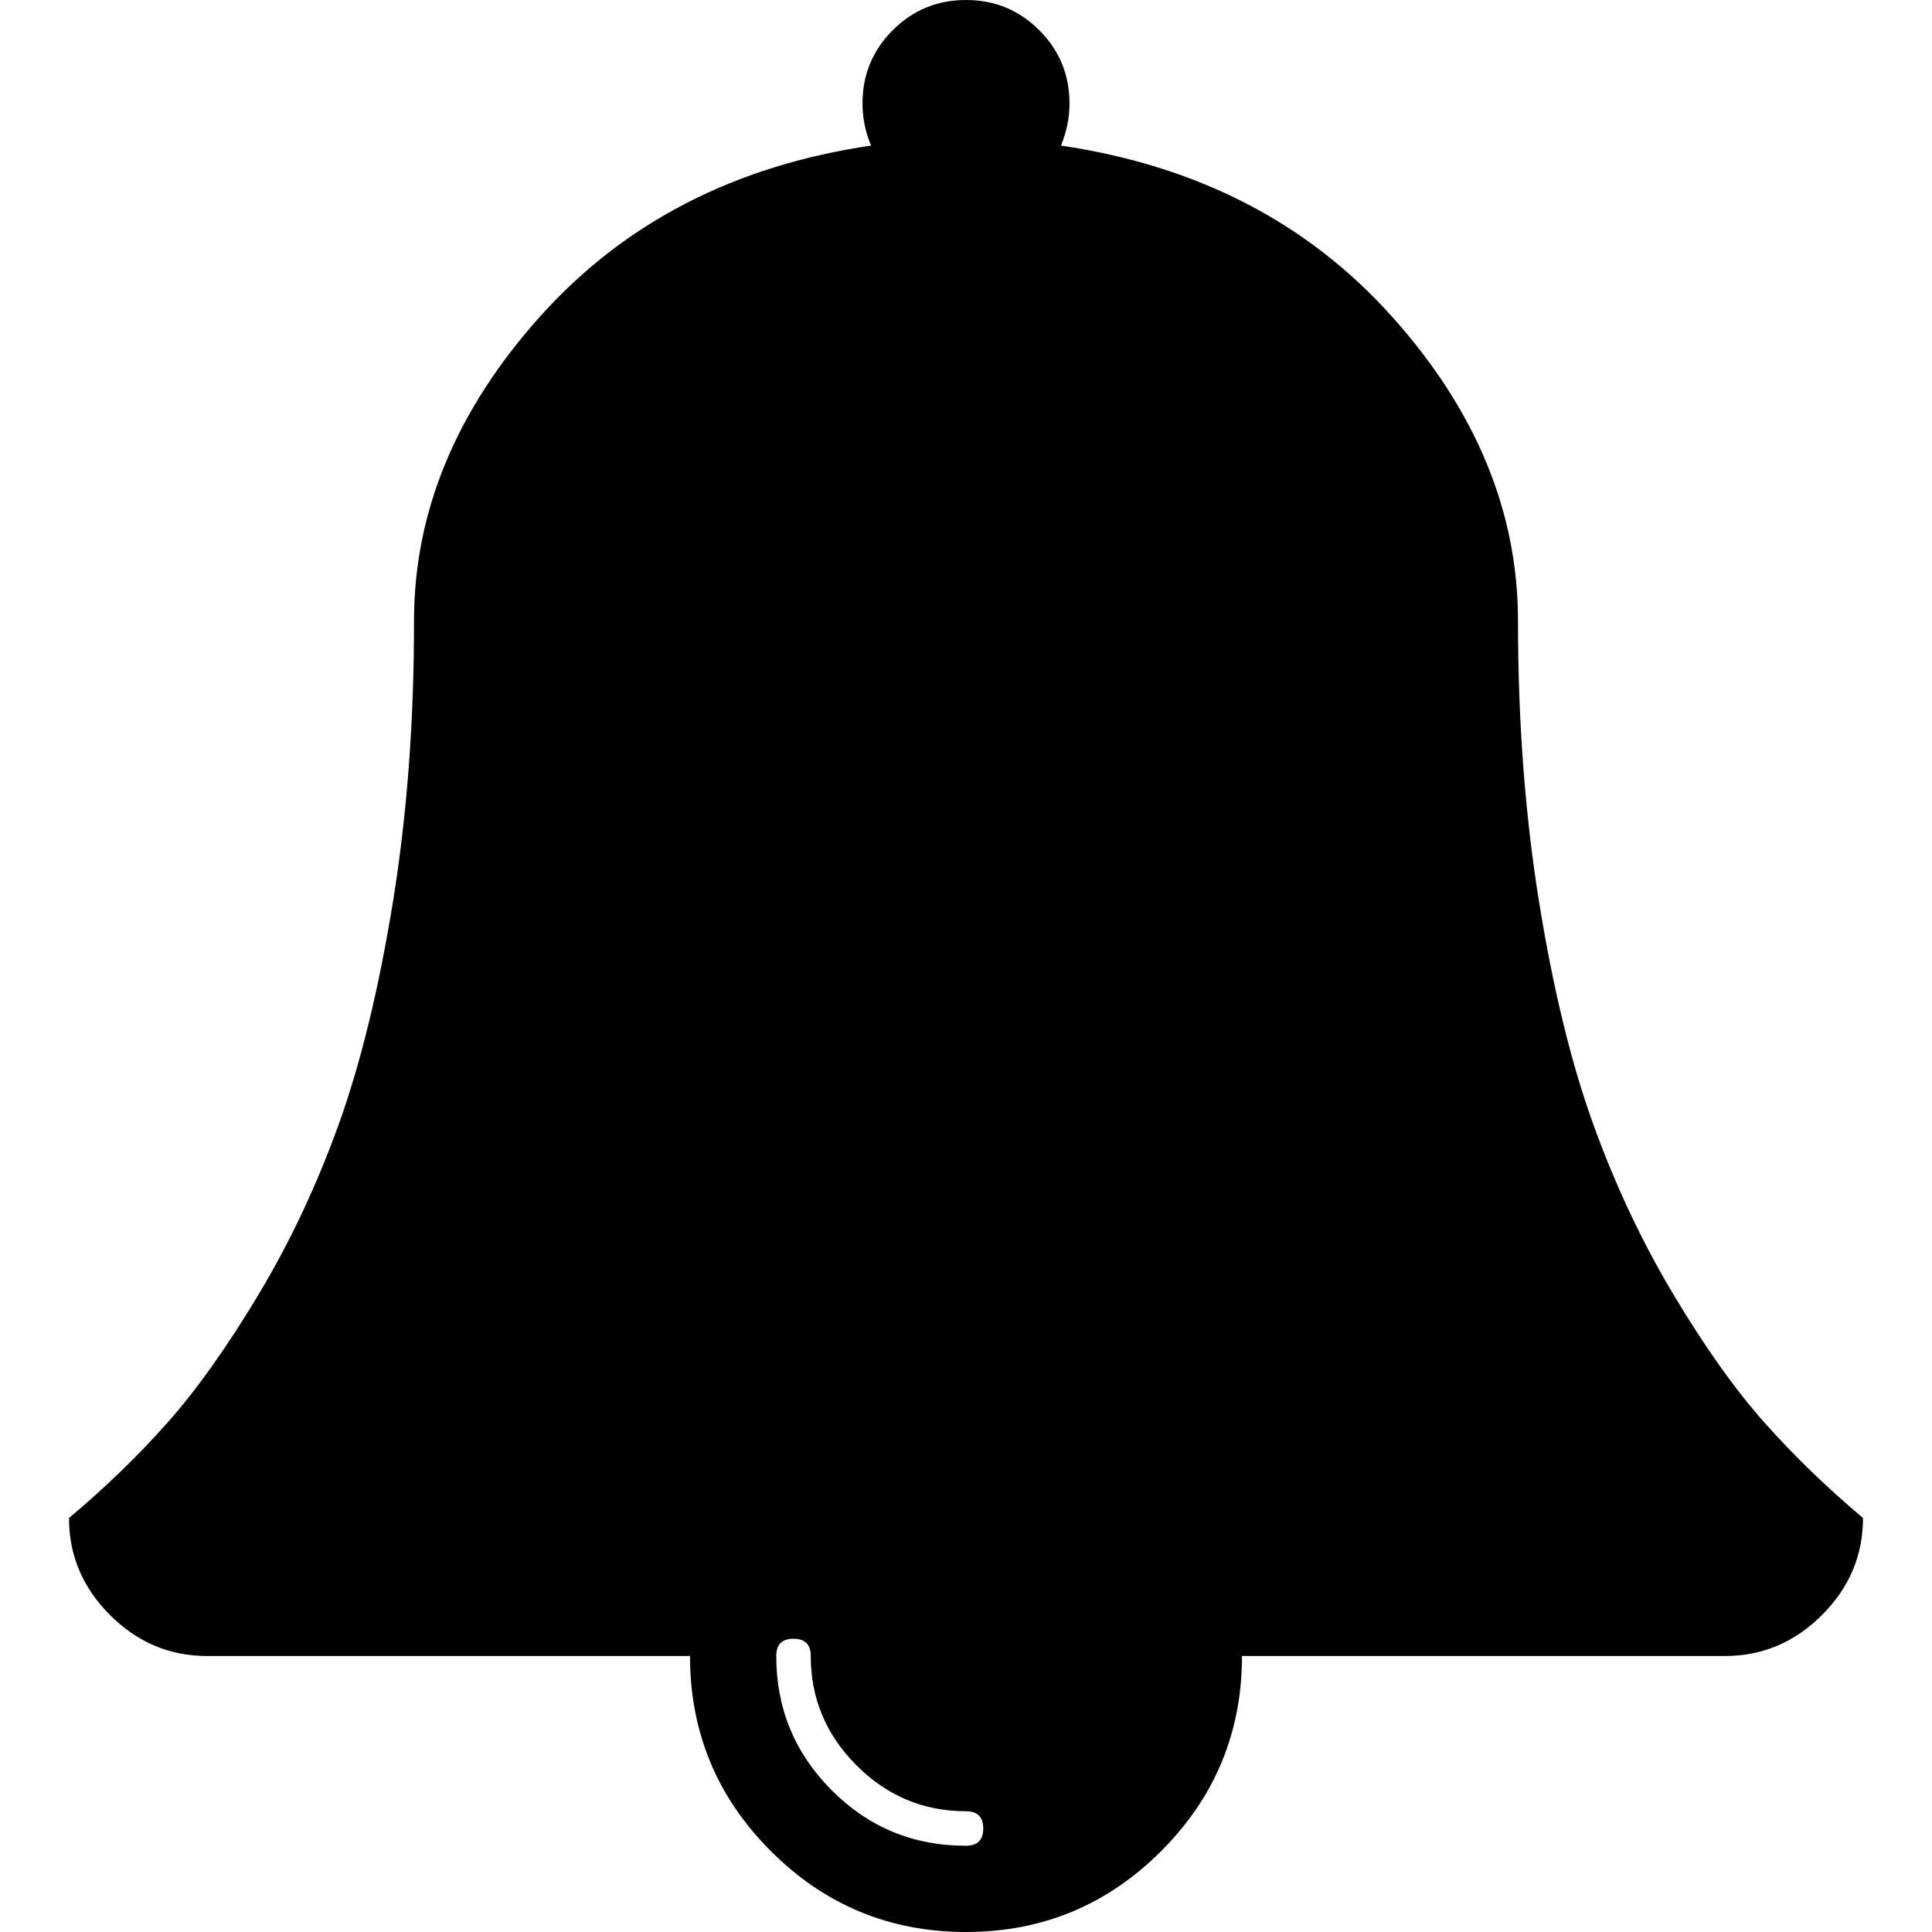 <svg xmlns="http://www.w3.org/2000/svg" width="14" height="14" viewBox="0 0 14 14"><path d="M7.125 13.25q0-.125-.125-.125-.461 0-.793-.332T5.875 12q0-.125-.125-.125T5.625 12q0 .57.402.973t.973.402q.125 0 .125-.125zM13.5 11q0 .406-.297.703T12.5 12H9q0 .828-.586 1.414T7 14t-1.414-.586T5 12H1.5q-.406 0-.703-.297T.5 11q.391-.328.711-.688t.664-.934.582-1.238.391-1.609T3 4.5q0-1.187.914-2.207t2.398-1.238Q6.25.907 6.25.75q0-.312.219-.531T7 0t.531.219.219.531q0 .156-.062.305 1.484.219 2.398 1.238T11 4.5q0 1.086.152 2.031t.391 1.609.582 1.238.664.934.711.688z"/></svg>